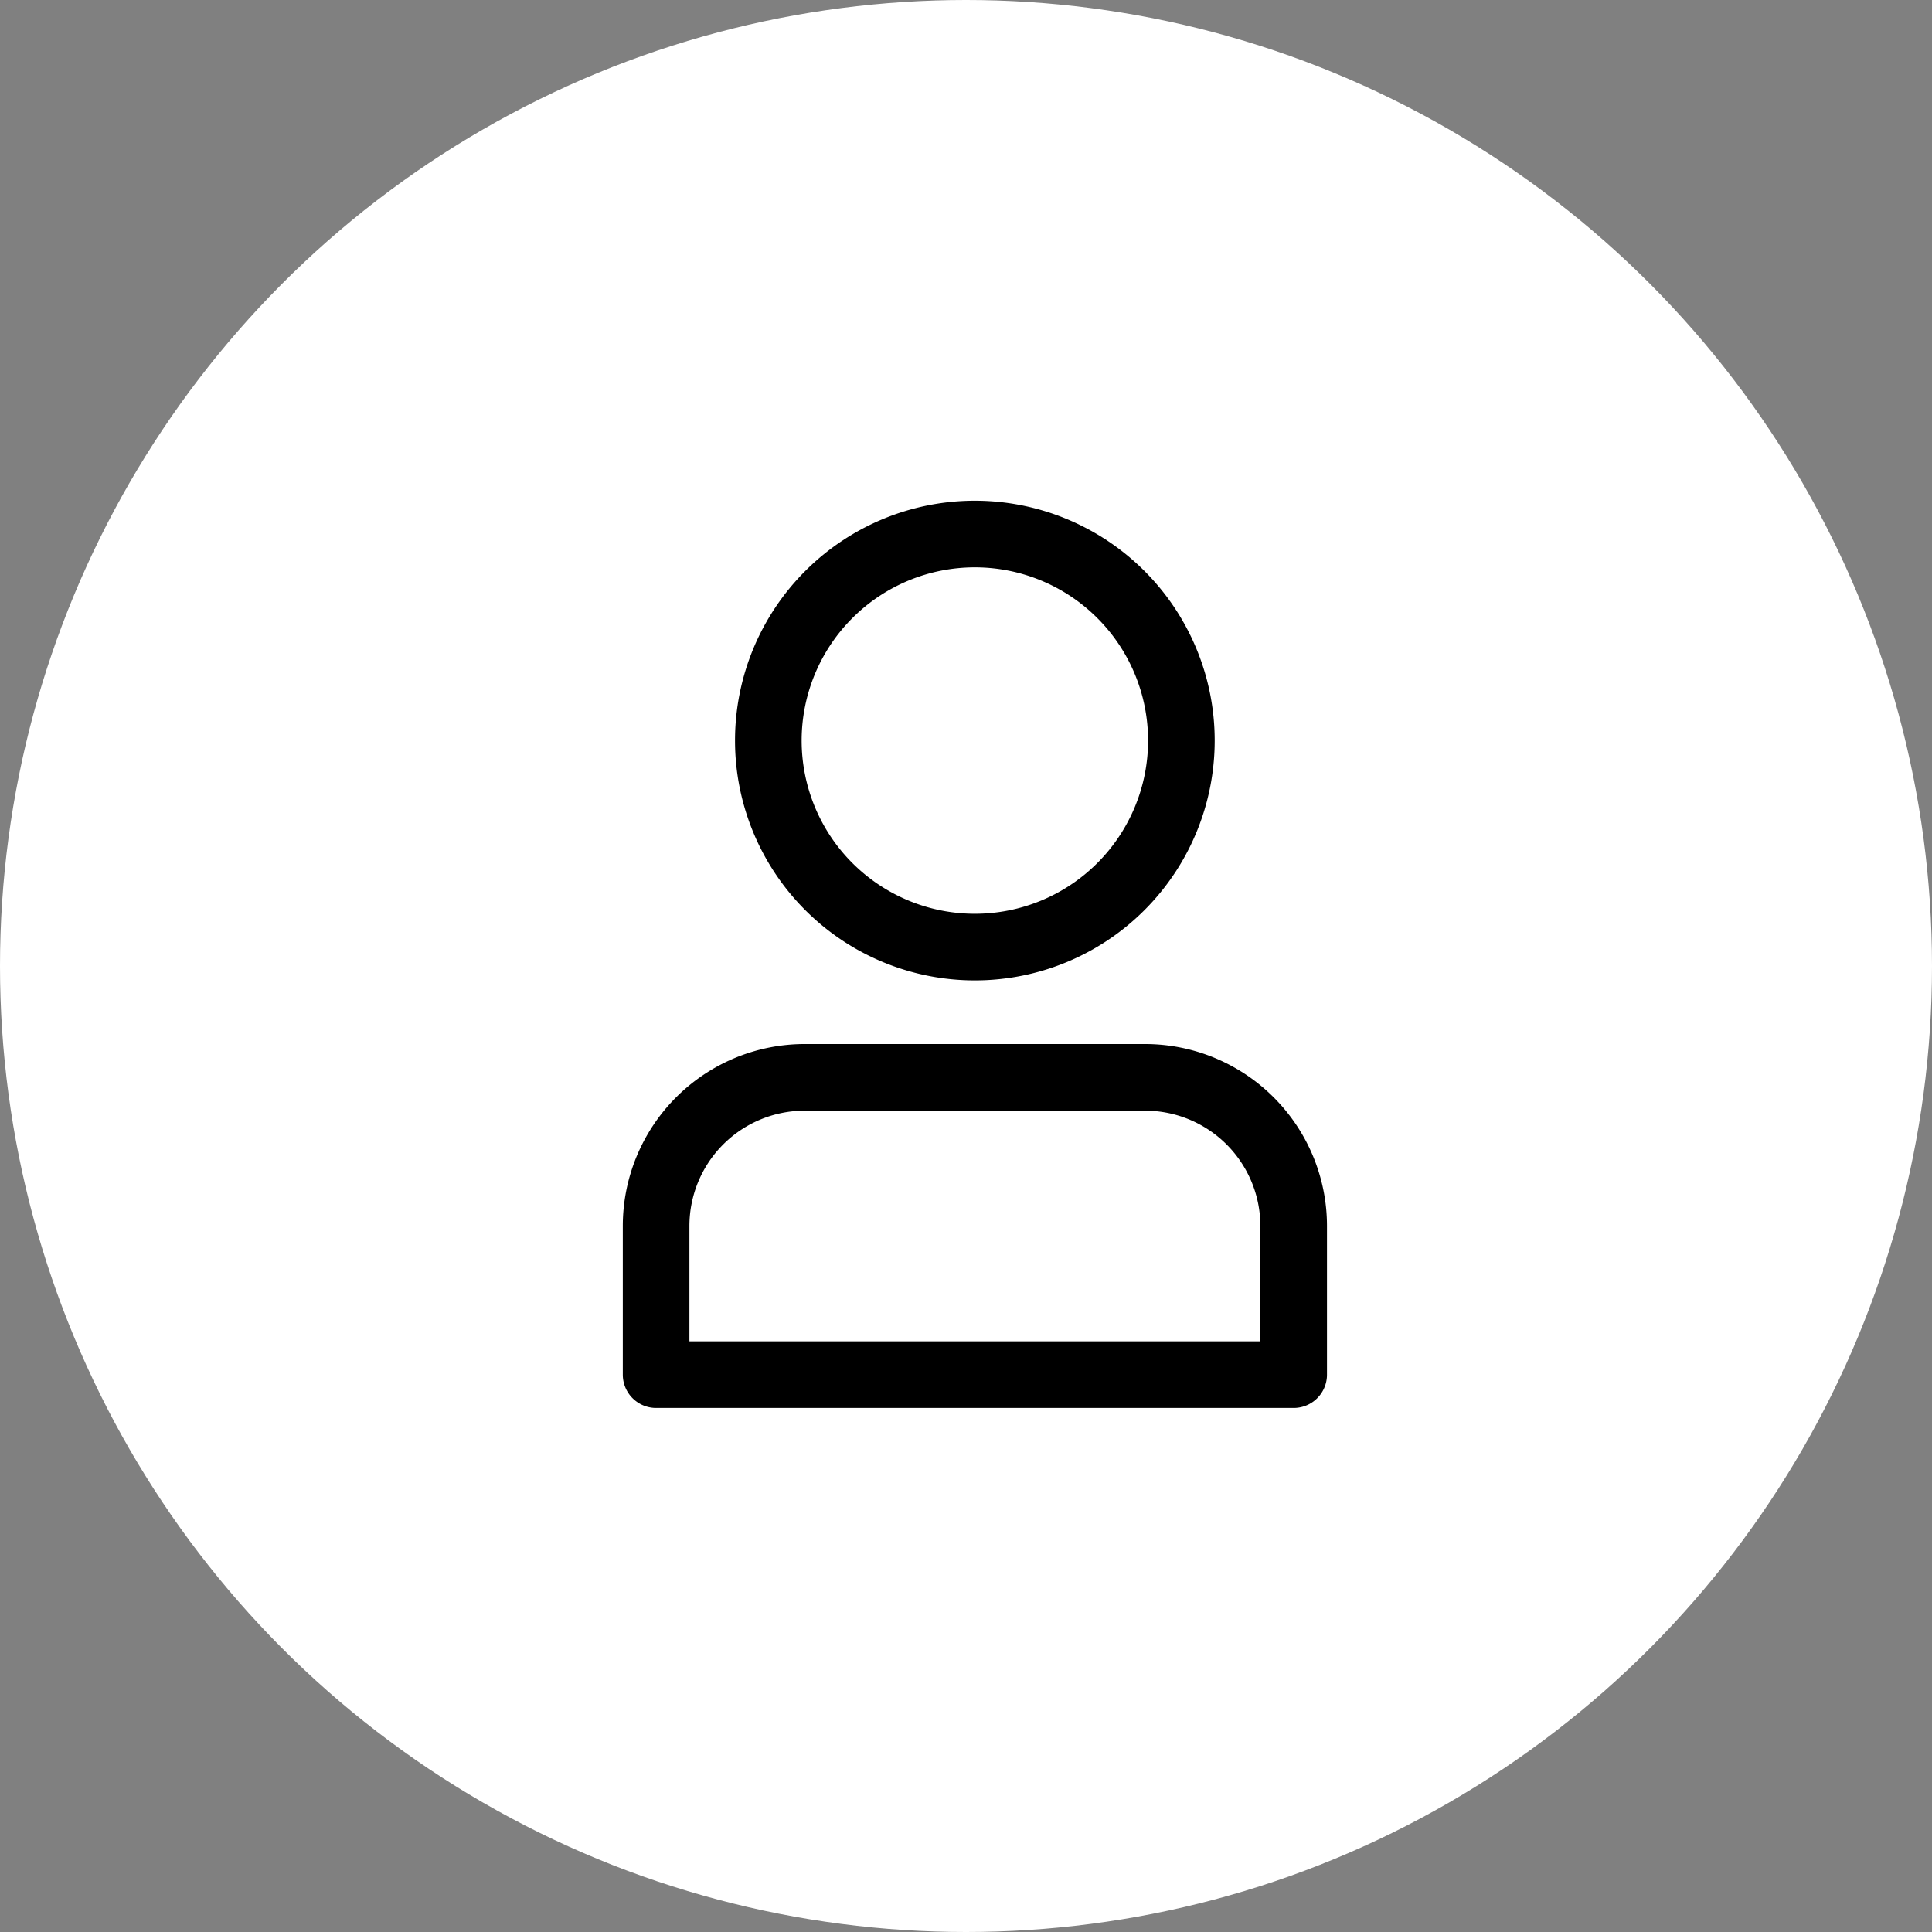 <svg xmlns="http://www.w3.org/2000/svg" width="58" height="58" viewBox="0 0 58 58">
  <rect x="0" y="0" width="58" height="58" fill="#808080" stroke="none"/>
  <g id="Group_2023" data-name="Group 2023" transform="translate(-1798 -297)">
    <circle id="Ellipse_57" data-name="Ellipse 57" cx="29" cy="29" r="29" transform="translate(1798 297)" fill="#fff"/>
    <g id="Group_2022" data-name="Group 2022" transform="translate(1817.697 313.038)">
      <g id="Group_228" data-name="Group 228" transform="translate(0 16.305)">
        <path id="Path_59" data-name="Path 59" d="M-4,0A4.462,4.462,0,0,0-8.461,4.462V8.925h19.14V4.462A4.463,4.463,0,0,0,6.216,0Z" transform="translate(8.461 0)" fill="none" stroke="#000" stroke-linecap="round" stroke-linejoin="round" stroke-width="2"/>
      </g>
      <g id="Group_229" data-name="Group 229" transform="translate(3.372 0)">
        <path id="Path_60" data-name="Path 60" d="M-5.553-11.105a6.2,6.2,0,0,0,6.2-6.2,6.2,6.2,0,0,0-6.2-6.2,6.2,6.2,0,0,0-6.2,6.2A6.2,6.2,0,0,0-5.553-11.105Z" transform="translate(11.75 23.499)" fill="none" stroke="#000" stroke-linecap="round" stroke-linejoin="round" stroke-width="2"/>
      </g>
    </g>
  </g>
</svg>
